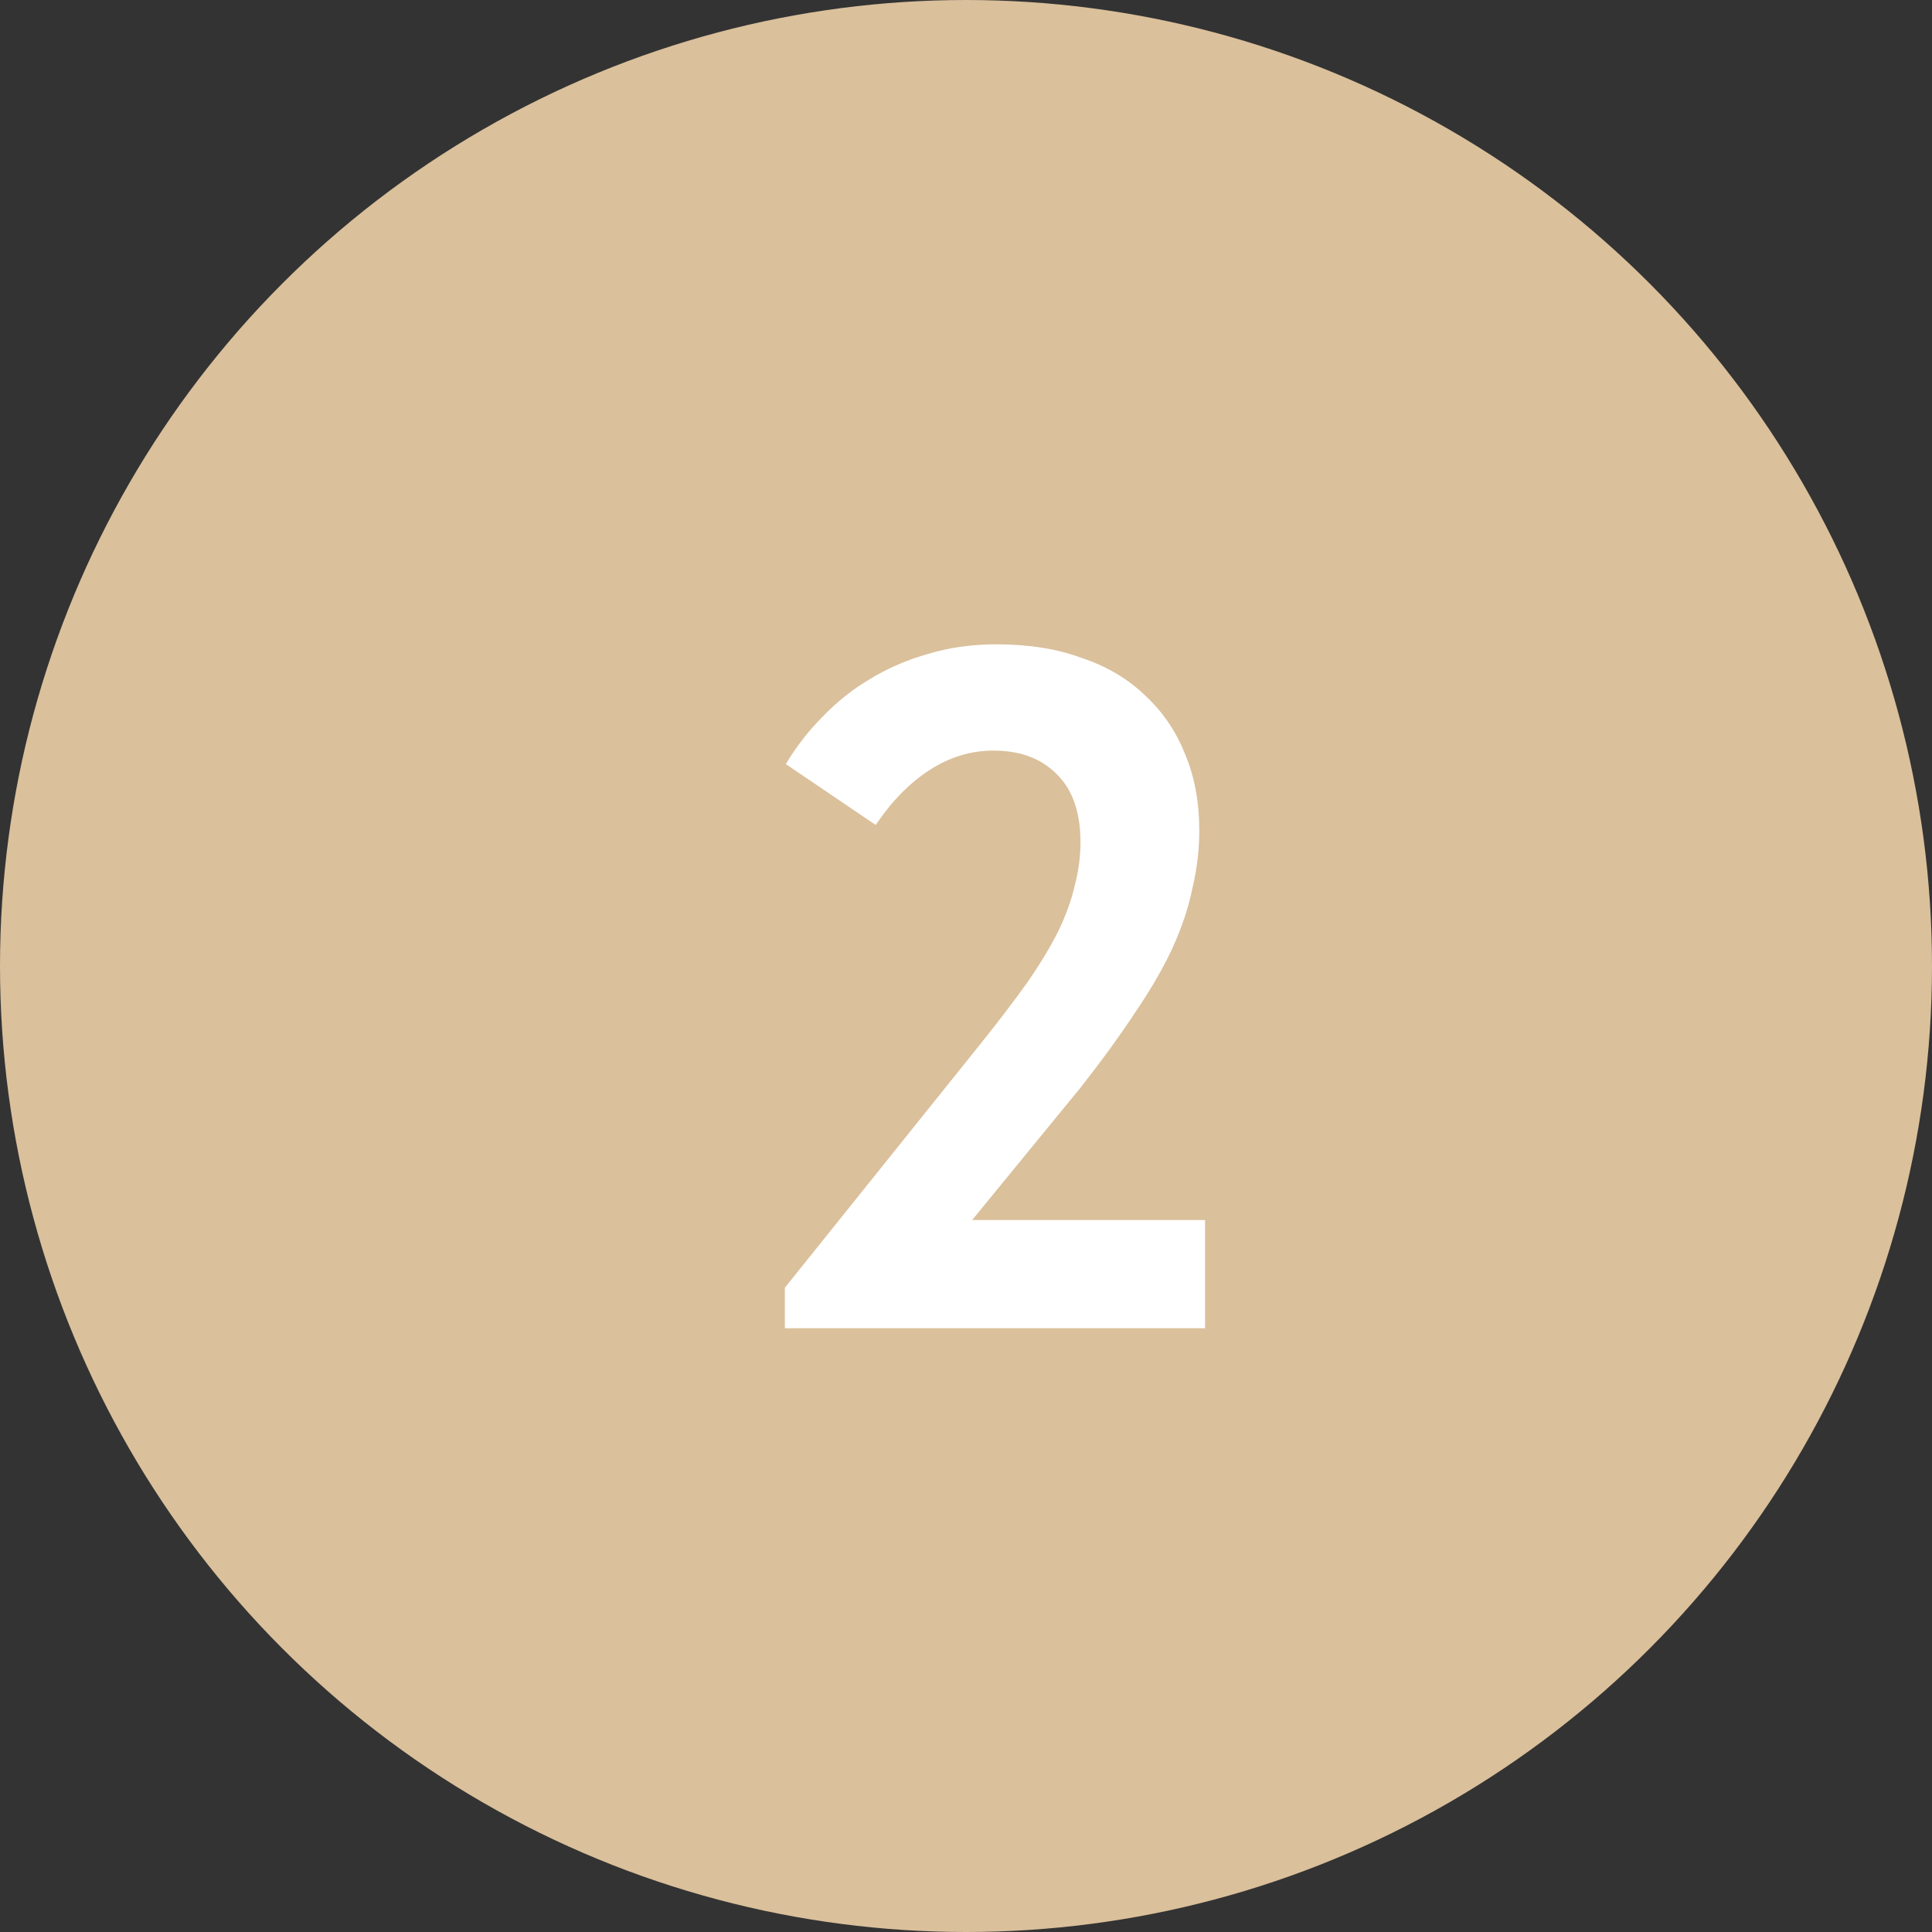 <?xml version="1.0" encoding="UTF-8"?> <svg xmlns="http://www.w3.org/2000/svg" width="32" height="32" viewBox="0 0 32 32" fill="none"><rect x="0" y="0" width="32" height="32" fill="#333333" stroke="none"/><circle cx="16" cy="16" r="16" fill="#DAC09B"></circle><path d="M13 22V21.328L16.248 17.28C16.547 16.907 16.803 16.57 17.016 16.272C17.229 15.963 17.4 15.68 17.528 15.424C17.656 15.157 17.747 14.906 17.8 14.672C17.864 14.427 17.896 14.187 17.896 13.952C17.896 13.45 17.763 13.072 17.496 12.816C17.24 12.56 16.893 12.432 16.456 12.432C16.083 12.432 15.731 12.539 15.4 12.752C15.069 12.965 14.771 13.269 14.504 13.664L13.016 12.656C13.187 12.368 13.389 12.107 13.624 11.872C13.859 11.627 14.12 11.418 14.408 11.248C14.707 11.066 15.027 10.928 15.368 10.832C15.72 10.725 16.099 10.672 16.504 10.672C17.037 10.672 17.507 10.746 17.912 10.896C18.328 11.034 18.68 11.242 18.968 11.52C19.256 11.787 19.475 12.107 19.624 12.48C19.784 12.853 19.864 13.28 19.864 13.76C19.864 14.069 19.827 14.384 19.752 14.704C19.688 15.024 19.576 15.36 19.416 15.712C19.256 16.053 19.048 16.41 18.792 16.784C18.547 17.157 18.248 17.568 17.896 18.016L15.368 21.104L14.616 20.208H19.96V22H13Z" fill="white"></path></svg> 